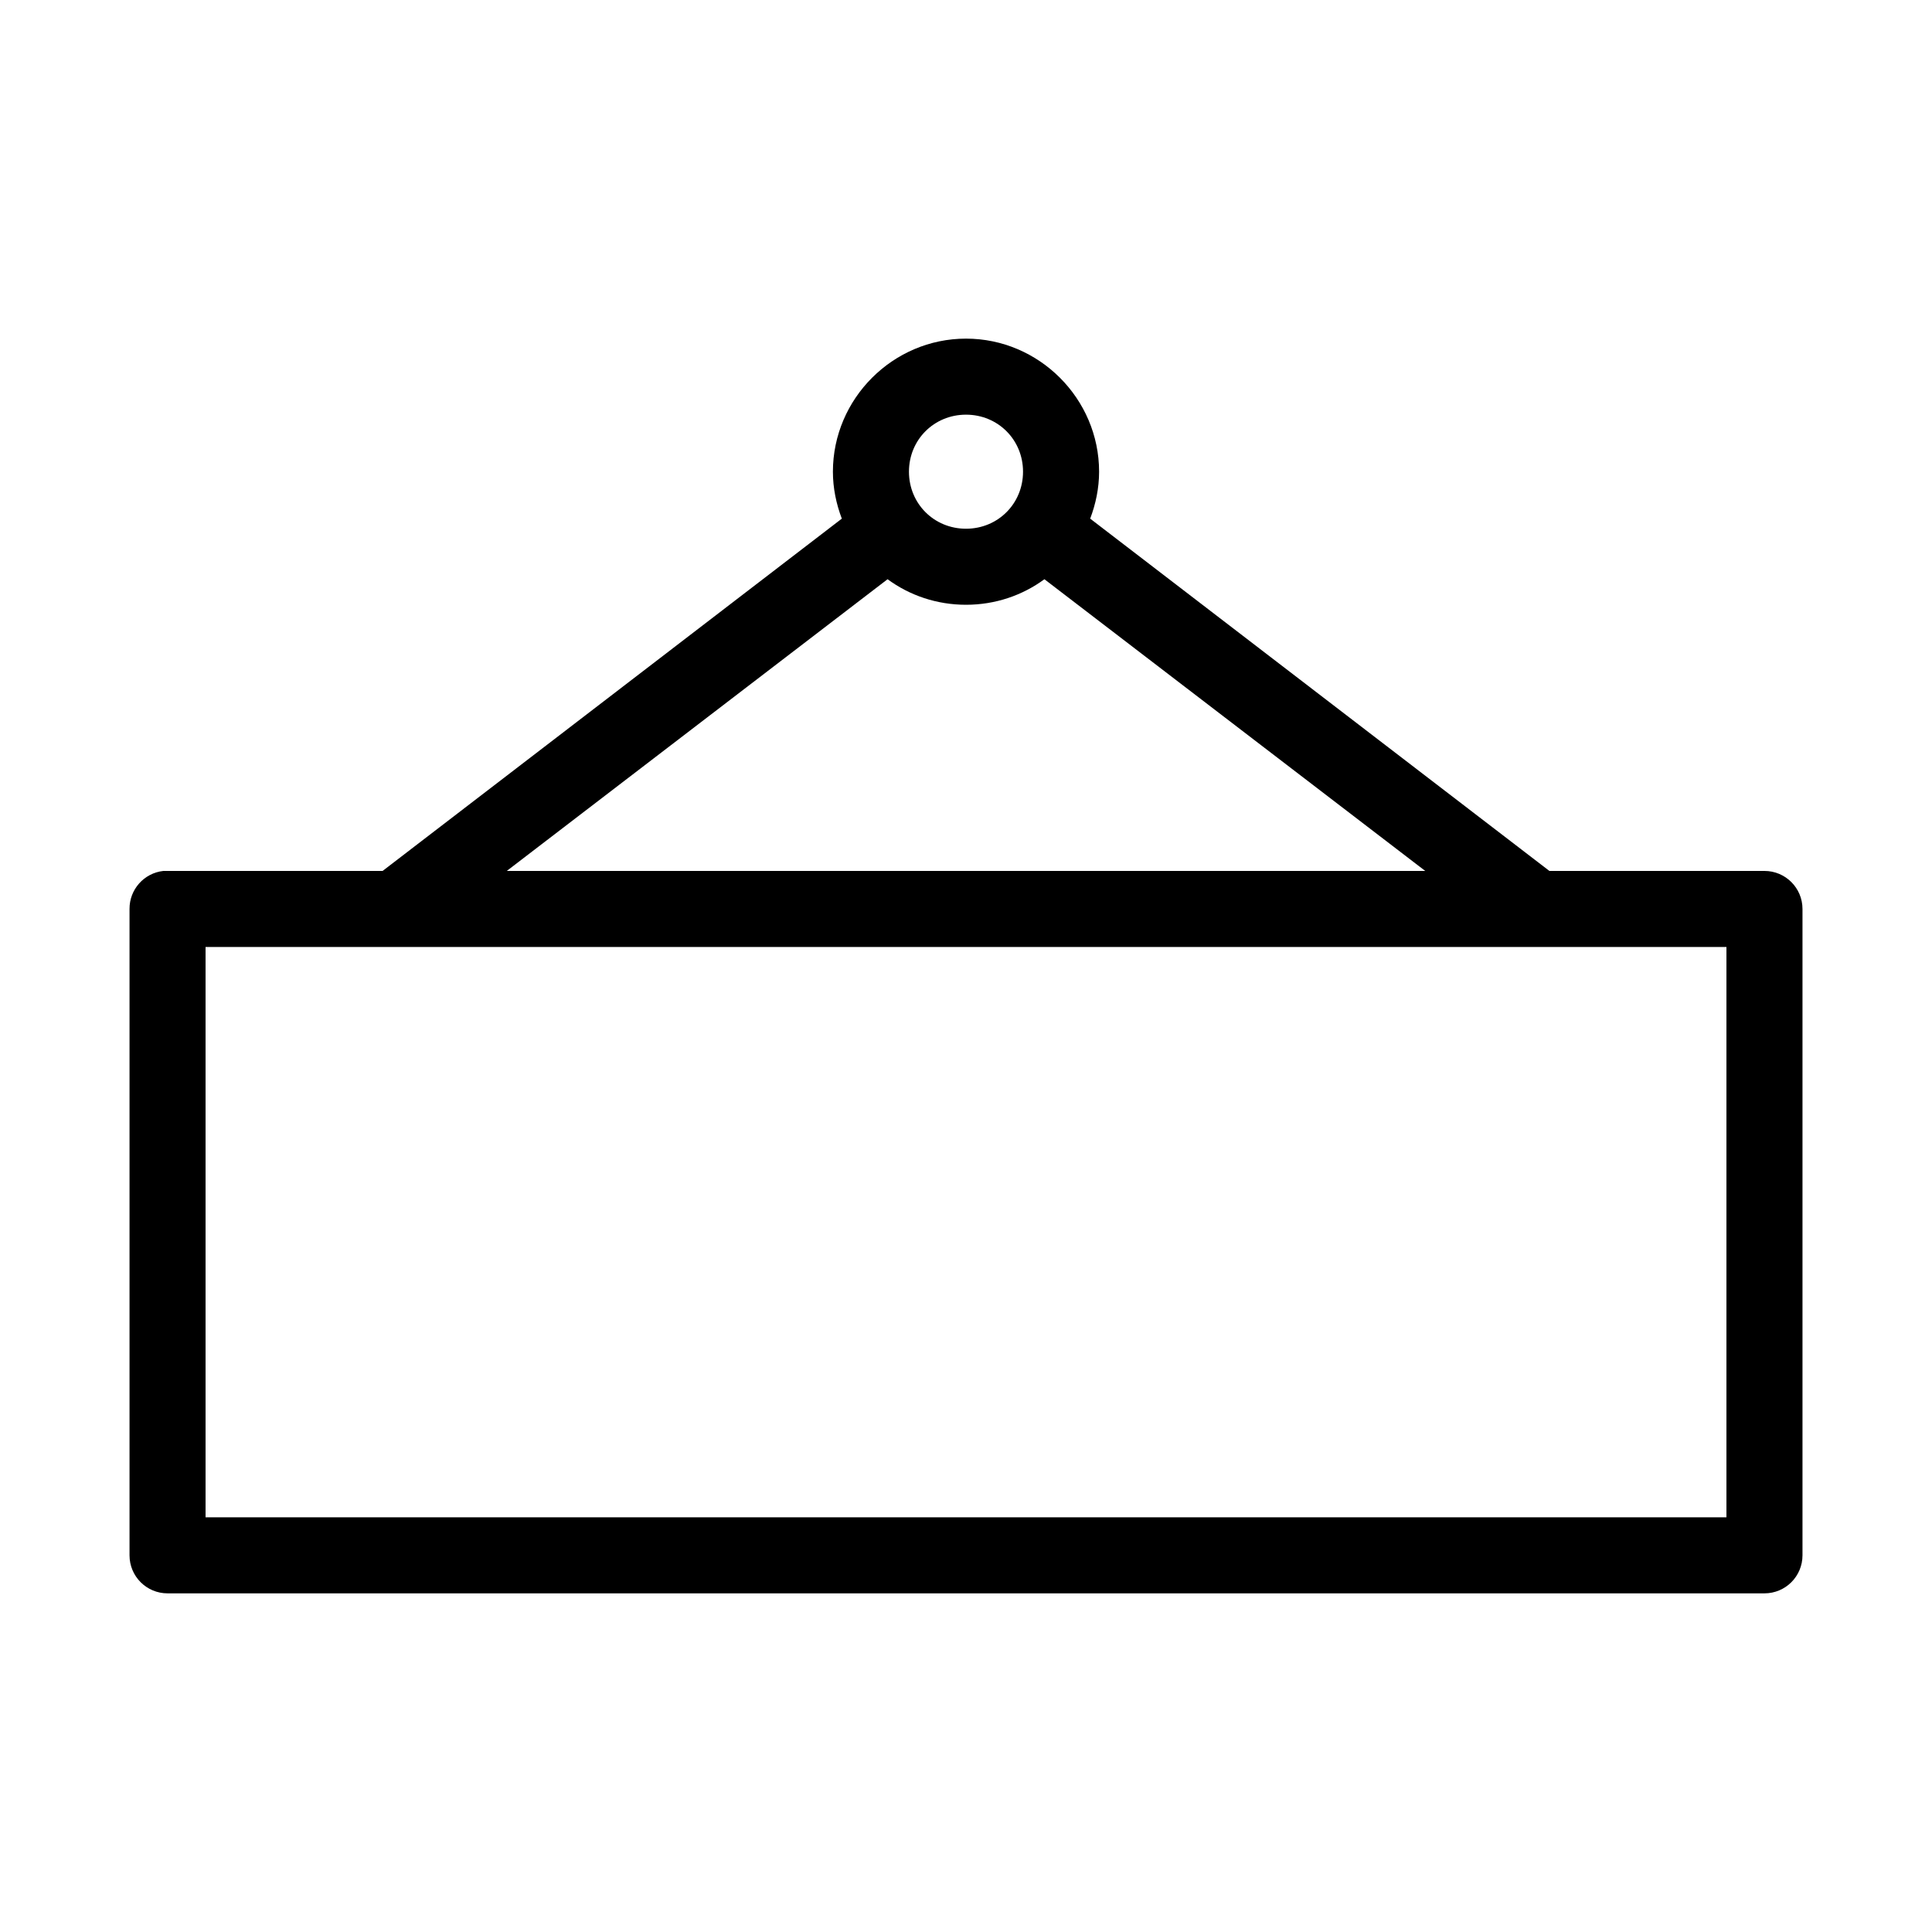 <?xml version="1.0" encoding="UTF-8"?>
<!-- Uploaded to: SVG Repo, www.svgrepo.com, Generator: SVG Repo Mixer Tools -->
<svg fill="#000000" width="800px" height="800px" version="1.1" viewBox="144 144 512 512" xmlns="http://www.w3.org/2000/svg">
 <path d="m400 233.74c-19.359 0-35.27 15.906-35.27 35.266 0 4.359 0.891 8.57 2.363 12.438l-121.7 93.363h-56.992c-0.367-0.02-0.734-0.02-1.102 0-5.129 0.562-9.004 4.914-8.973 10.074v171.3c0 5.566 4.508 10.074 10.074 10.074h423.2c5.566 0 10.078-4.508 10.078-10.074v-171.3c0-5.562-4.512-10.074-10.078-10.074h-56.992l-121.7-93.363c1.473-3.867 2.363-8.078 2.363-12.438 0-19.359-15.91-35.266-35.266-35.266zm0 20.152c8.465 0 15.113 6.648 15.113 15.113 0 8.469-6.648 15.113-15.113 15.113-8.469 0-15.117-6.644-15.117-15.113 0-8.465 6.648-15.113 15.117-15.113zm-20.785 43.609c5.844 4.297 13.039 6.769 20.785 6.769 7.742 0 14.938-2.473 20.781-6.769l100.92 77.305h-243.4zm-180.74 97.457h403.05v151.14h-403.05z"/>
</svg>